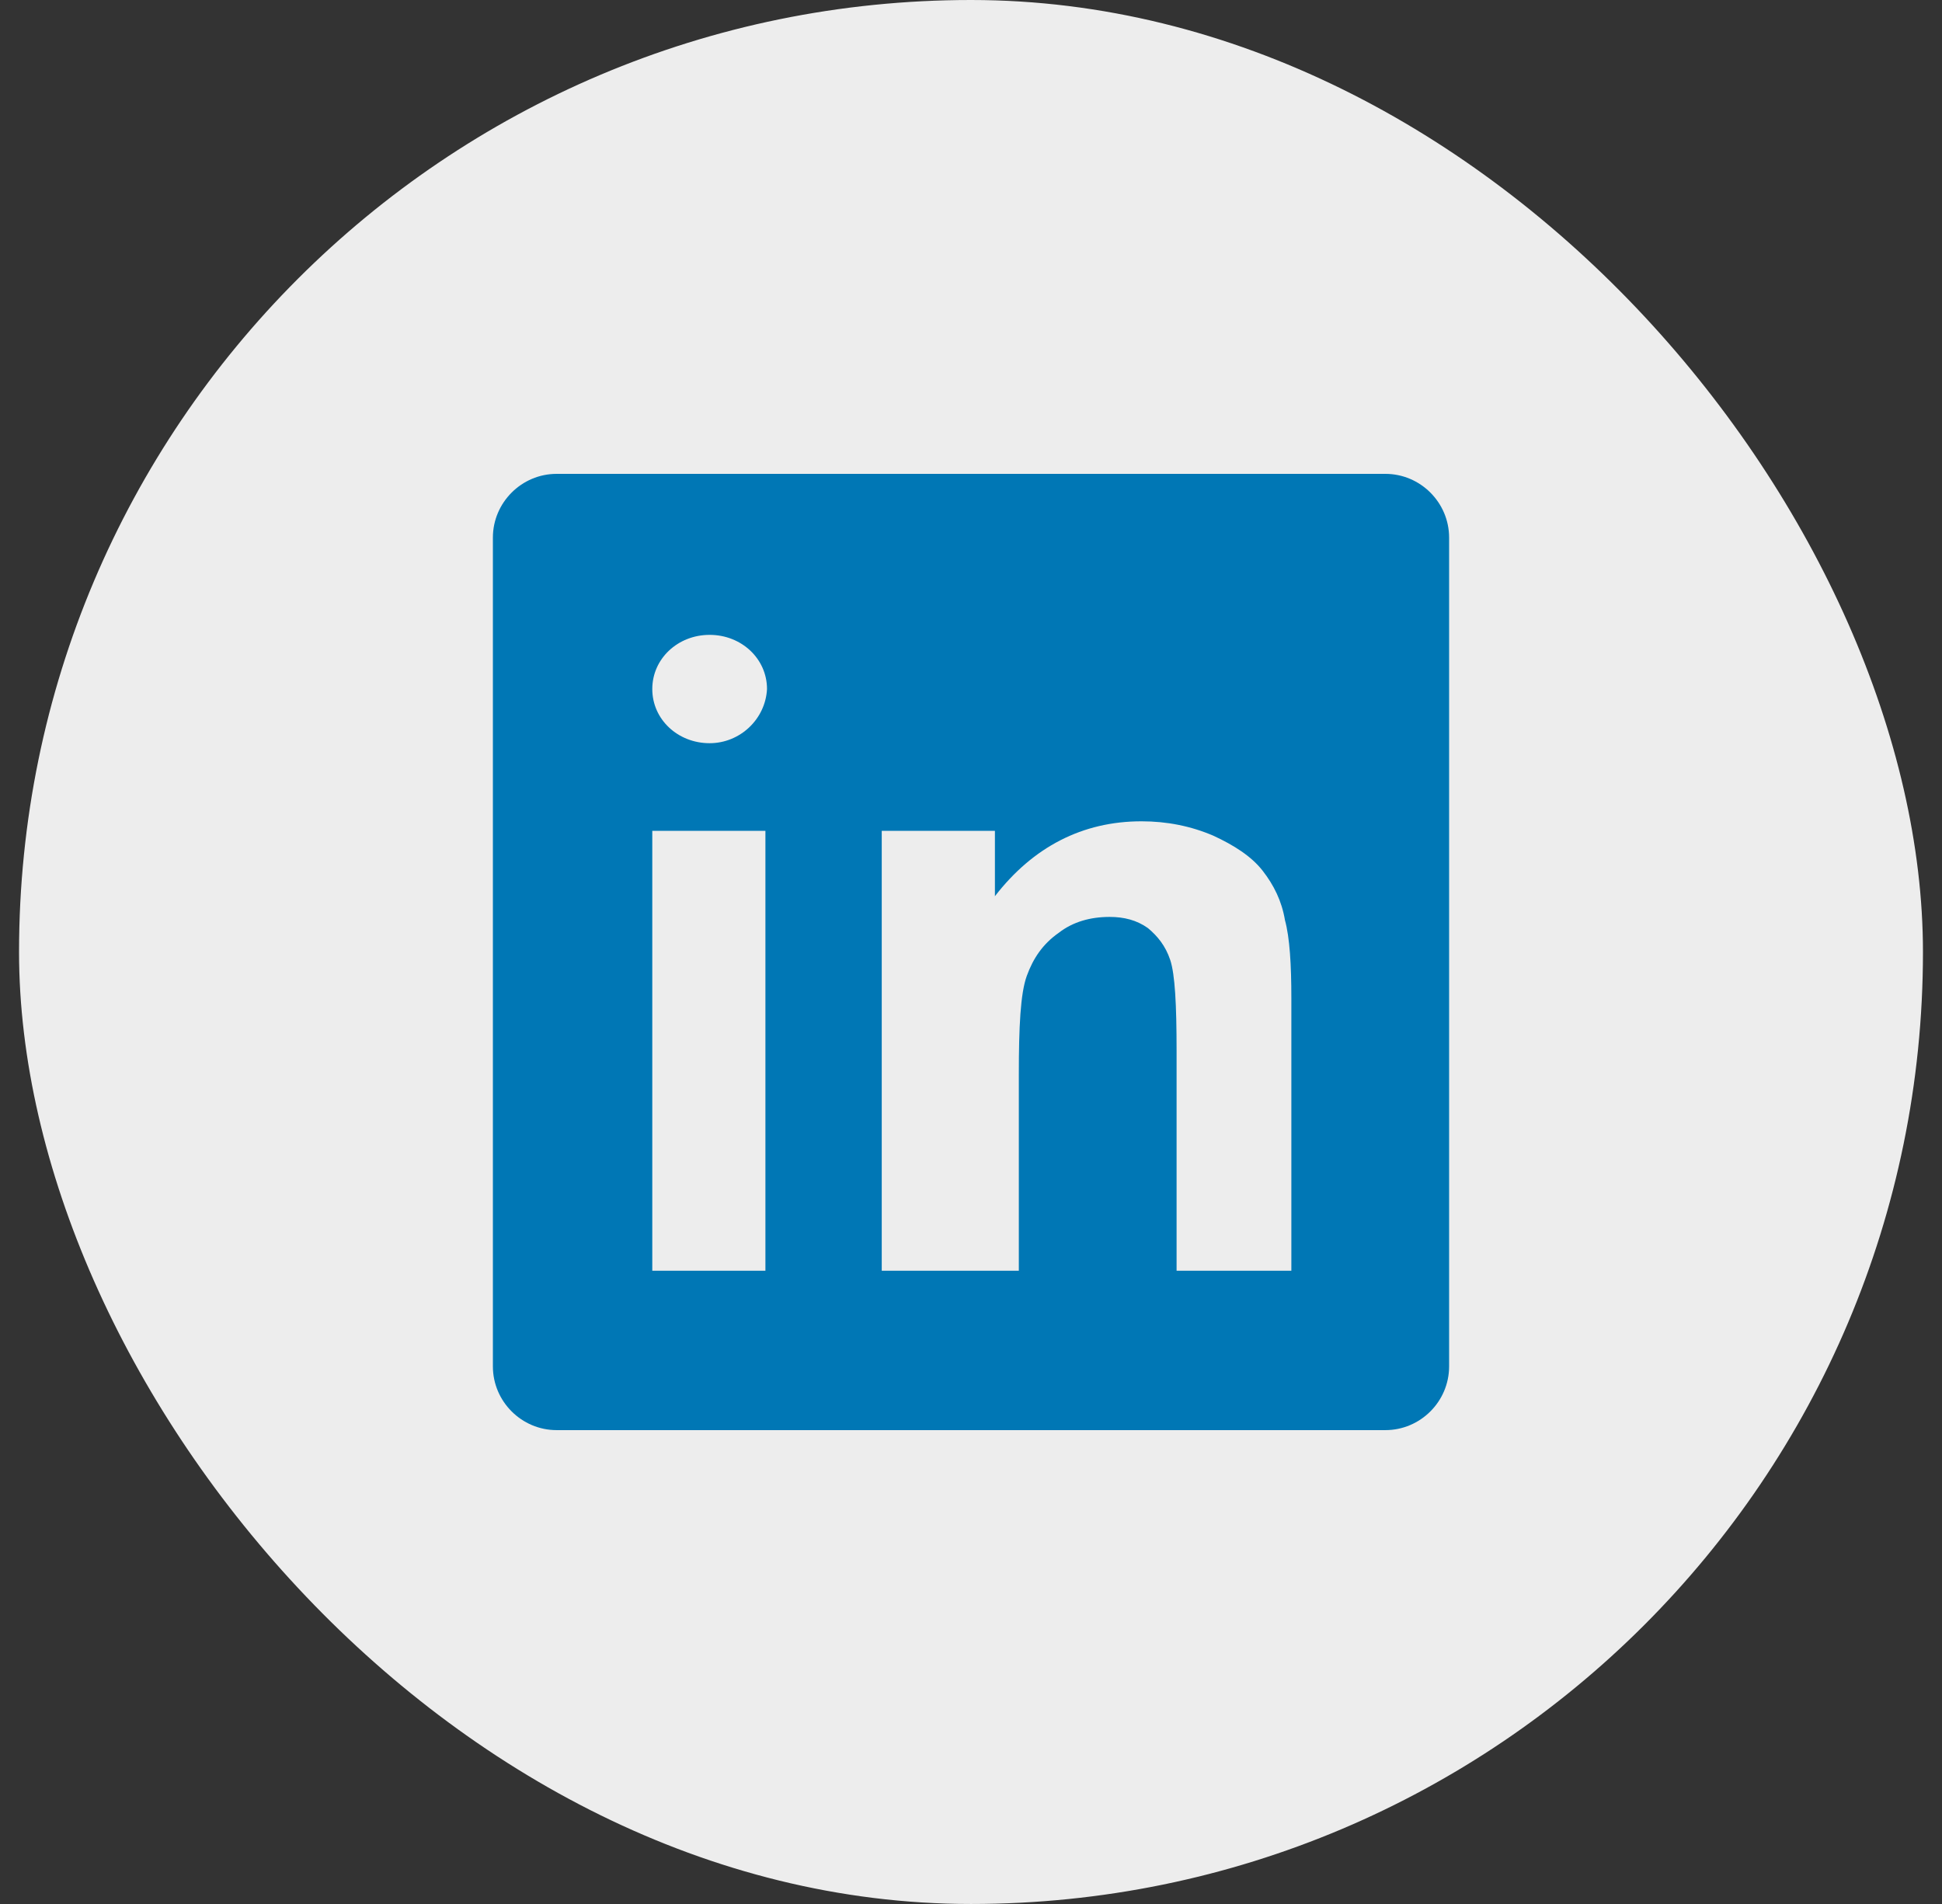 <svg width="51" height="50" viewBox="0 0 51 50" fill="none" xmlns="http://www.w3.org/2000/svg">
<rect x="0" y="0" width="51" height="50" fill="#333333" stroke="none"/>
<rect x="0.5" width="50" height="50" rx="25" fill="#EDEDED"/>
<g clip-path="url(#clip0_2_5292)">
<path d="M12.944 14.118V35.882C12.944 36.803 13.698 37.556 14.618 37.556H36.382C37.303 37.556 38.056 36.803 38.056 35.882V14.118C38.056 13.198 37.303 12.444 36.382 12.444H14.618C13.698 12.444 12.944 13.198 12.944 14.118ZM20.101 33.371H17.13V21.819H20.101V33.371ZM18.636 19.517C17.799 19.517 17.13 18.89 17.13 18.095C17.13 17.299 17.799 16.672 18.636 16.672C19.473 16.672 20.143 17.299 20.143 18.095C20.101 18.89 19.431 19.517 18.636 19.517ZM33.871 33.371H30.899V27.595C30.899 26.381 30.857 25.586 30.732 25.209C30.606 24.833 30.397 24.582 30.146 24.372C29.853 24.163 29.518 24.079 29.141 24.079C28.639 24.079 28.179 24.205 27.802 24.498C27.384 24.791 27.132 25.168 26.965 25.628C26.798 26.088 26.756 26.967 26.756 28.223V33.371H23.156V21.819H26.128V23.535C27.132 22.238 28.43 21.568 29.978 21.568C30.648 21.568 31.276 21.694 31.862 21.945C32.406 22.196 32.866 22.489 33.159 22.866C33.452 23.242 33.661 23.661 33.745 24.163C33.871 24.623 33.913 25.335 33.913 26.214V33.371H33.871Z" fill="#0077B5"/>
</g>
<defs>
<clipPath id="clip0_2_5292">
<rect width="26.786" height="26.786" fill="white" transform="translate(12.107 11.607)"/>
</clipPath>
</defs>
</svg>
